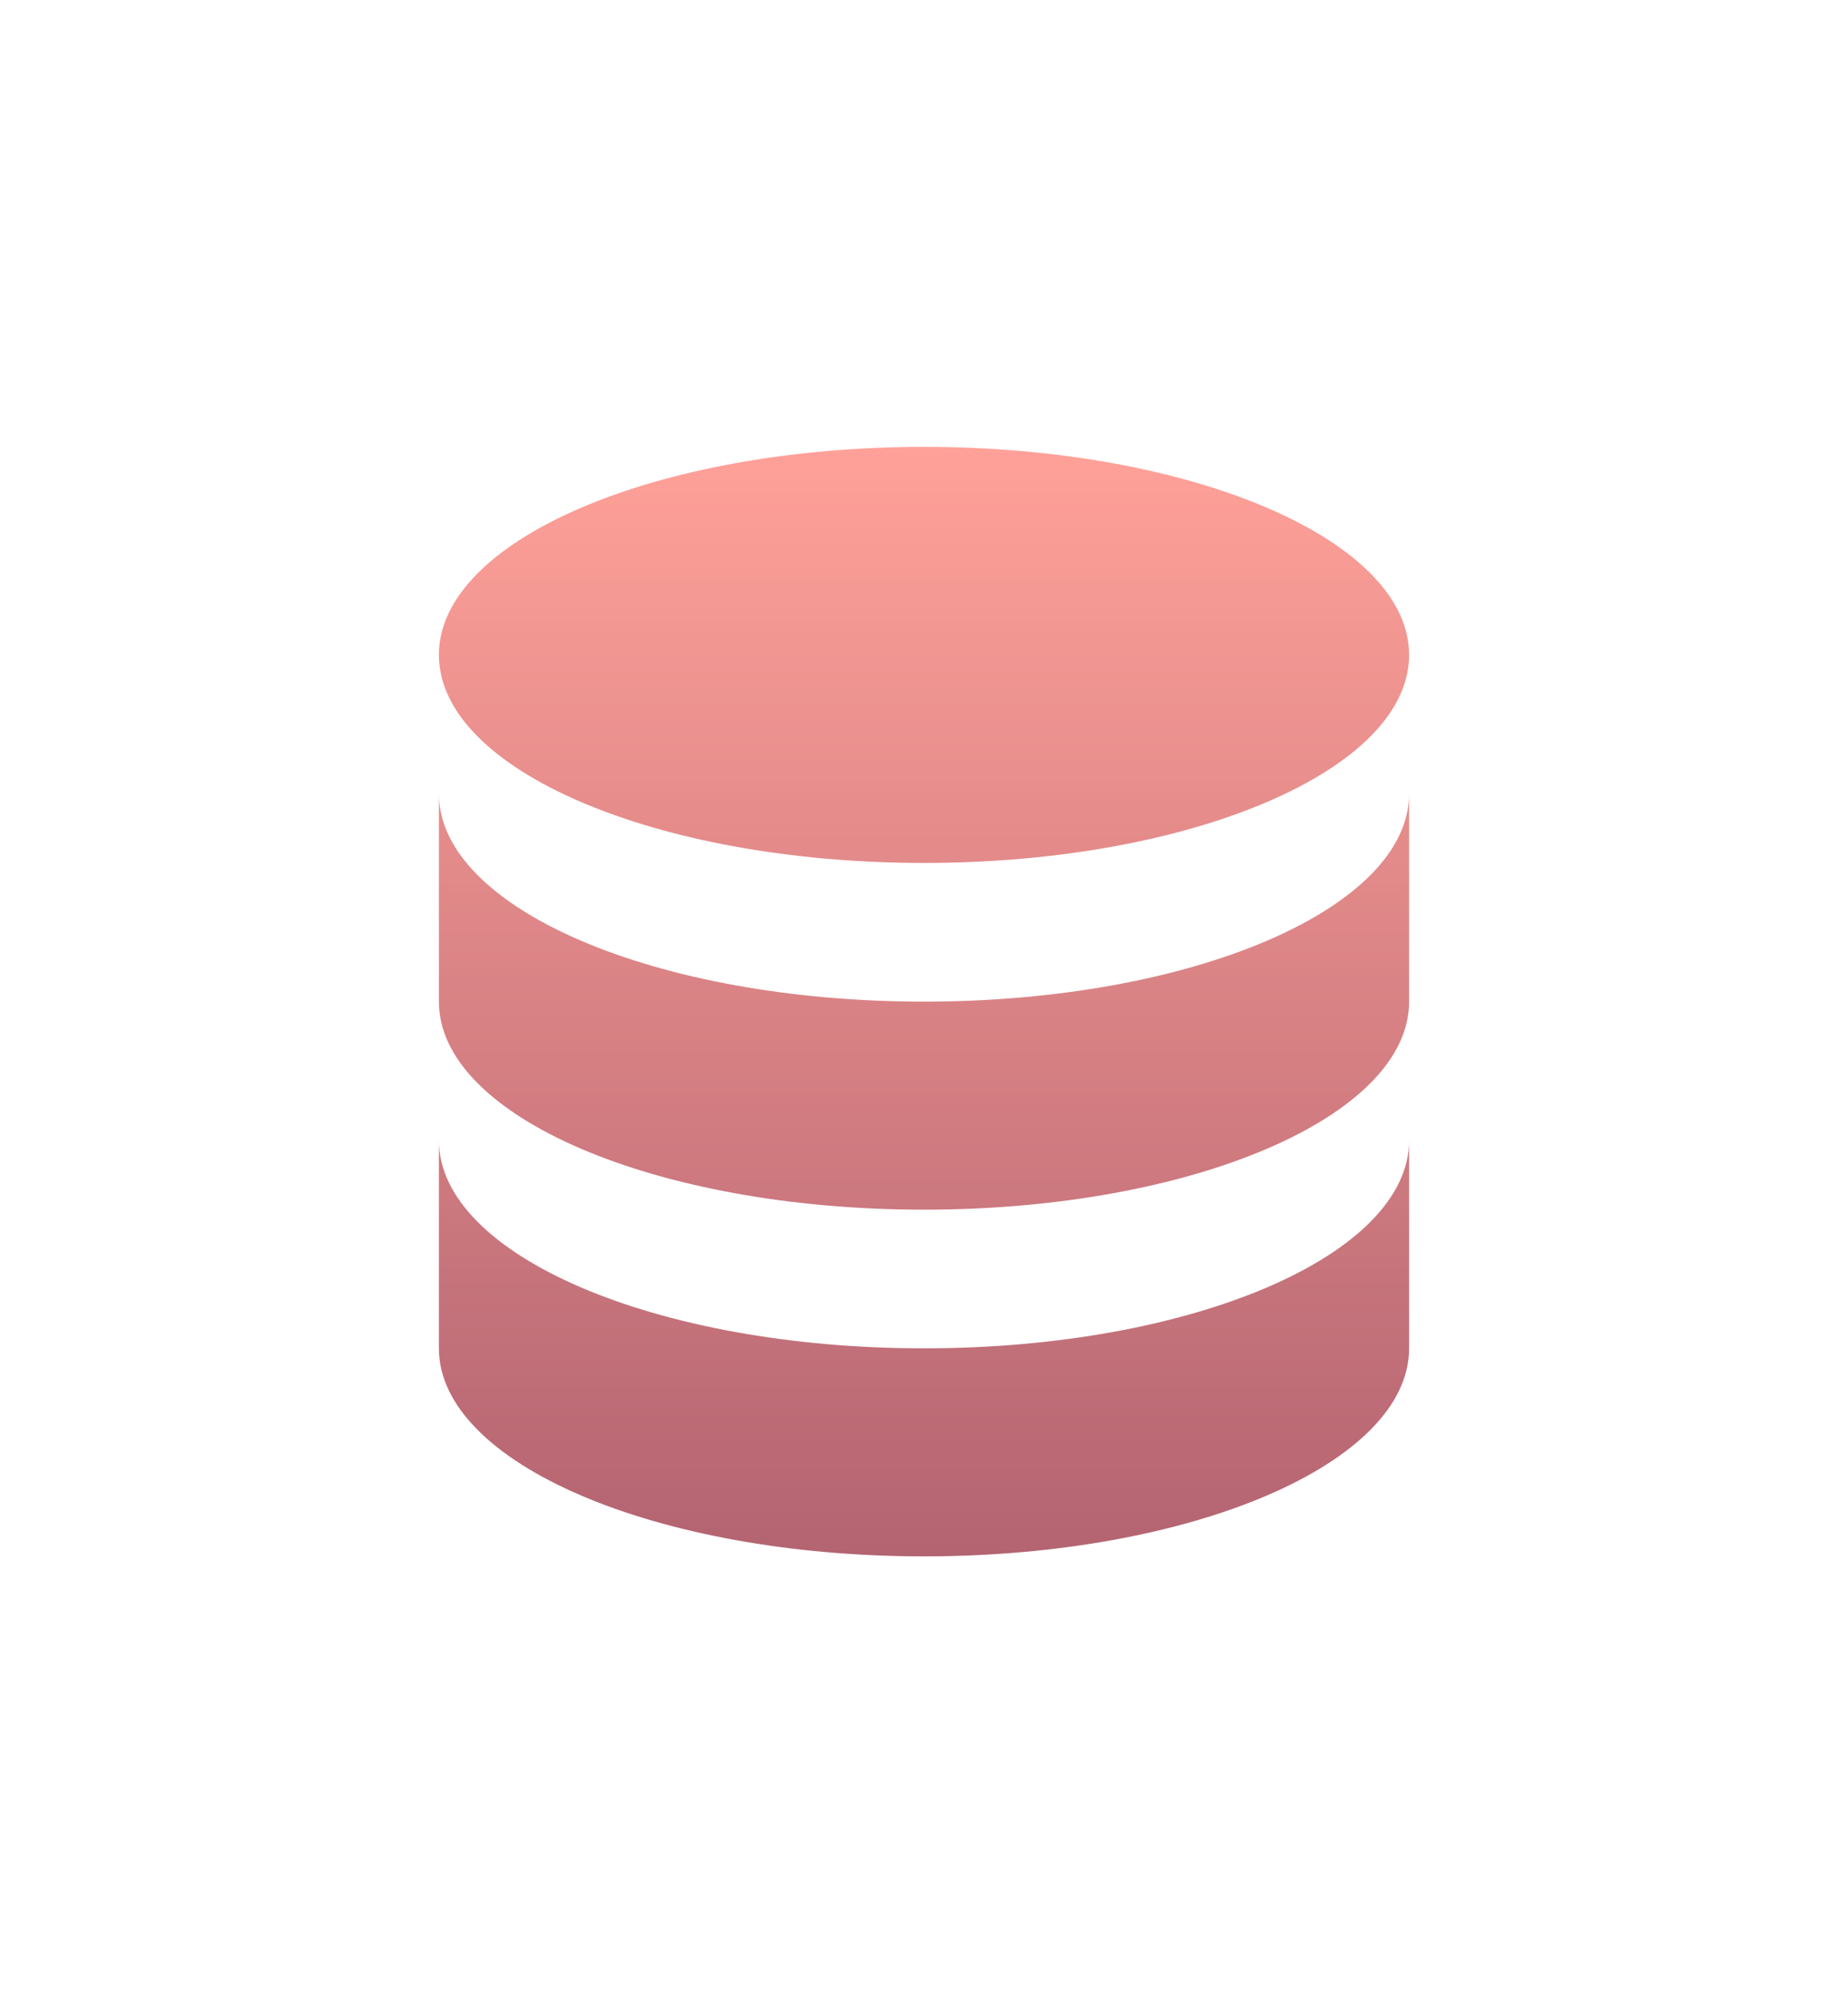<svg xmlns="http://www.w3.org/2000/svg" width="36" height="39" viewBox="0 0 36 39" fill="none">
    <g opacity="0.7" filter="url(#filter0_d_506_13654)">
        <path d="M8.55 18.2V22.25C8.55 24.487 12.781 26.3 18 26.3C23.219 26.3 27.45 24.487 27.45 22.25V18.2C27.45 20.437 23.219 22.25 18 22.25C12.781 22.25 8.55 20.437 8.55 18.2Z" fill="url(#paint0_linear_506_13654)"/>
        <path d="M8.55 11.45V15.5C8.55 17.737 12.781 19.55 18 19.55C23.219 19.55 27.45 17.737 27.45 15.5V11.45C27.45 13.687 23.219 15.5 18 15.5C12.781 15.5 8.55 13.687 8.55 11.45Z" fill="url(#paint1_linear_506_13654)"/>
        <path d="M27.45 8.75C27.45 10.987 23.219 12.8 18 12.8C12.781 12.8 8.55 10.987 8.55 8.75C8.55 6.513 12.781 4.7 18 4.7C23.219 4.7 27.45 6.513 27.45 8.75Z" fill="url(#paint2_linear_506_13654)"/>
    </g>
    <defs>
        <filter id="filter0_d_506_13654" x="-3.5" y="-2" width="43" height="43" filterUnits="userSpaceOnUse" color-interpolation-filters="sRGB">
            <feFlood flood-opacity="0" result="BackgroundImageFix"/>
            <feColorMatrix in="SourceAlpha" type="matrix" values="0 0 0 0 0 0 0 0 0 0 0 0 0 0 0 0 0 0 127 0" result="hardAlpha"/>
            <feOffset dy="4"/>
            <feGaussianBlur stdDeviation="4"/>
            <feColorMatrix type="matrix" values="0 0 0 0 0 0 0 0 0 0 0 0 0 0 0 0 0 0 0.1 0"/>
            <feBlend mode="normal" in2="BackgroundImageFix" result="effect1_dropShadow_506_13654"/>
            <feBlend mode="normal" in="SourceGraphic" in2="effect1_dropShadow_506_13654" result="shape"/>
        </filter>
        <linearGradient id="paint0_linear_506_13654" x1="18" y1="4.7" x2="18" y2="26.3" gradientUnits="userSpaceOnUse">
            <stop stop-color="#FF796D"/>
            <stop offset="1" stop-color="#932235"/>
        </linearGradient>
        <linearGradient id="paint1_linear_506_13654" x1="18" y1="4.7" x2="18" y2="26.3" gradientUnits="userSpaceOnUse">
            <stop stop-color="#FF796D"/>
            <stop offset="1" stop-color="#932235"/>
        </linearGradient>
        <linearGradient id="paint2_linear_506_13654" x1="18" y1="4.7" x2="18" y2="26.3" gradientUnits="userSpaceOnUse">
            <stop stop-color="#FF796D"/>
            <stop offset="1" stop-color="#932235"/>
        </linearGradient>
    </defs>
</svg>